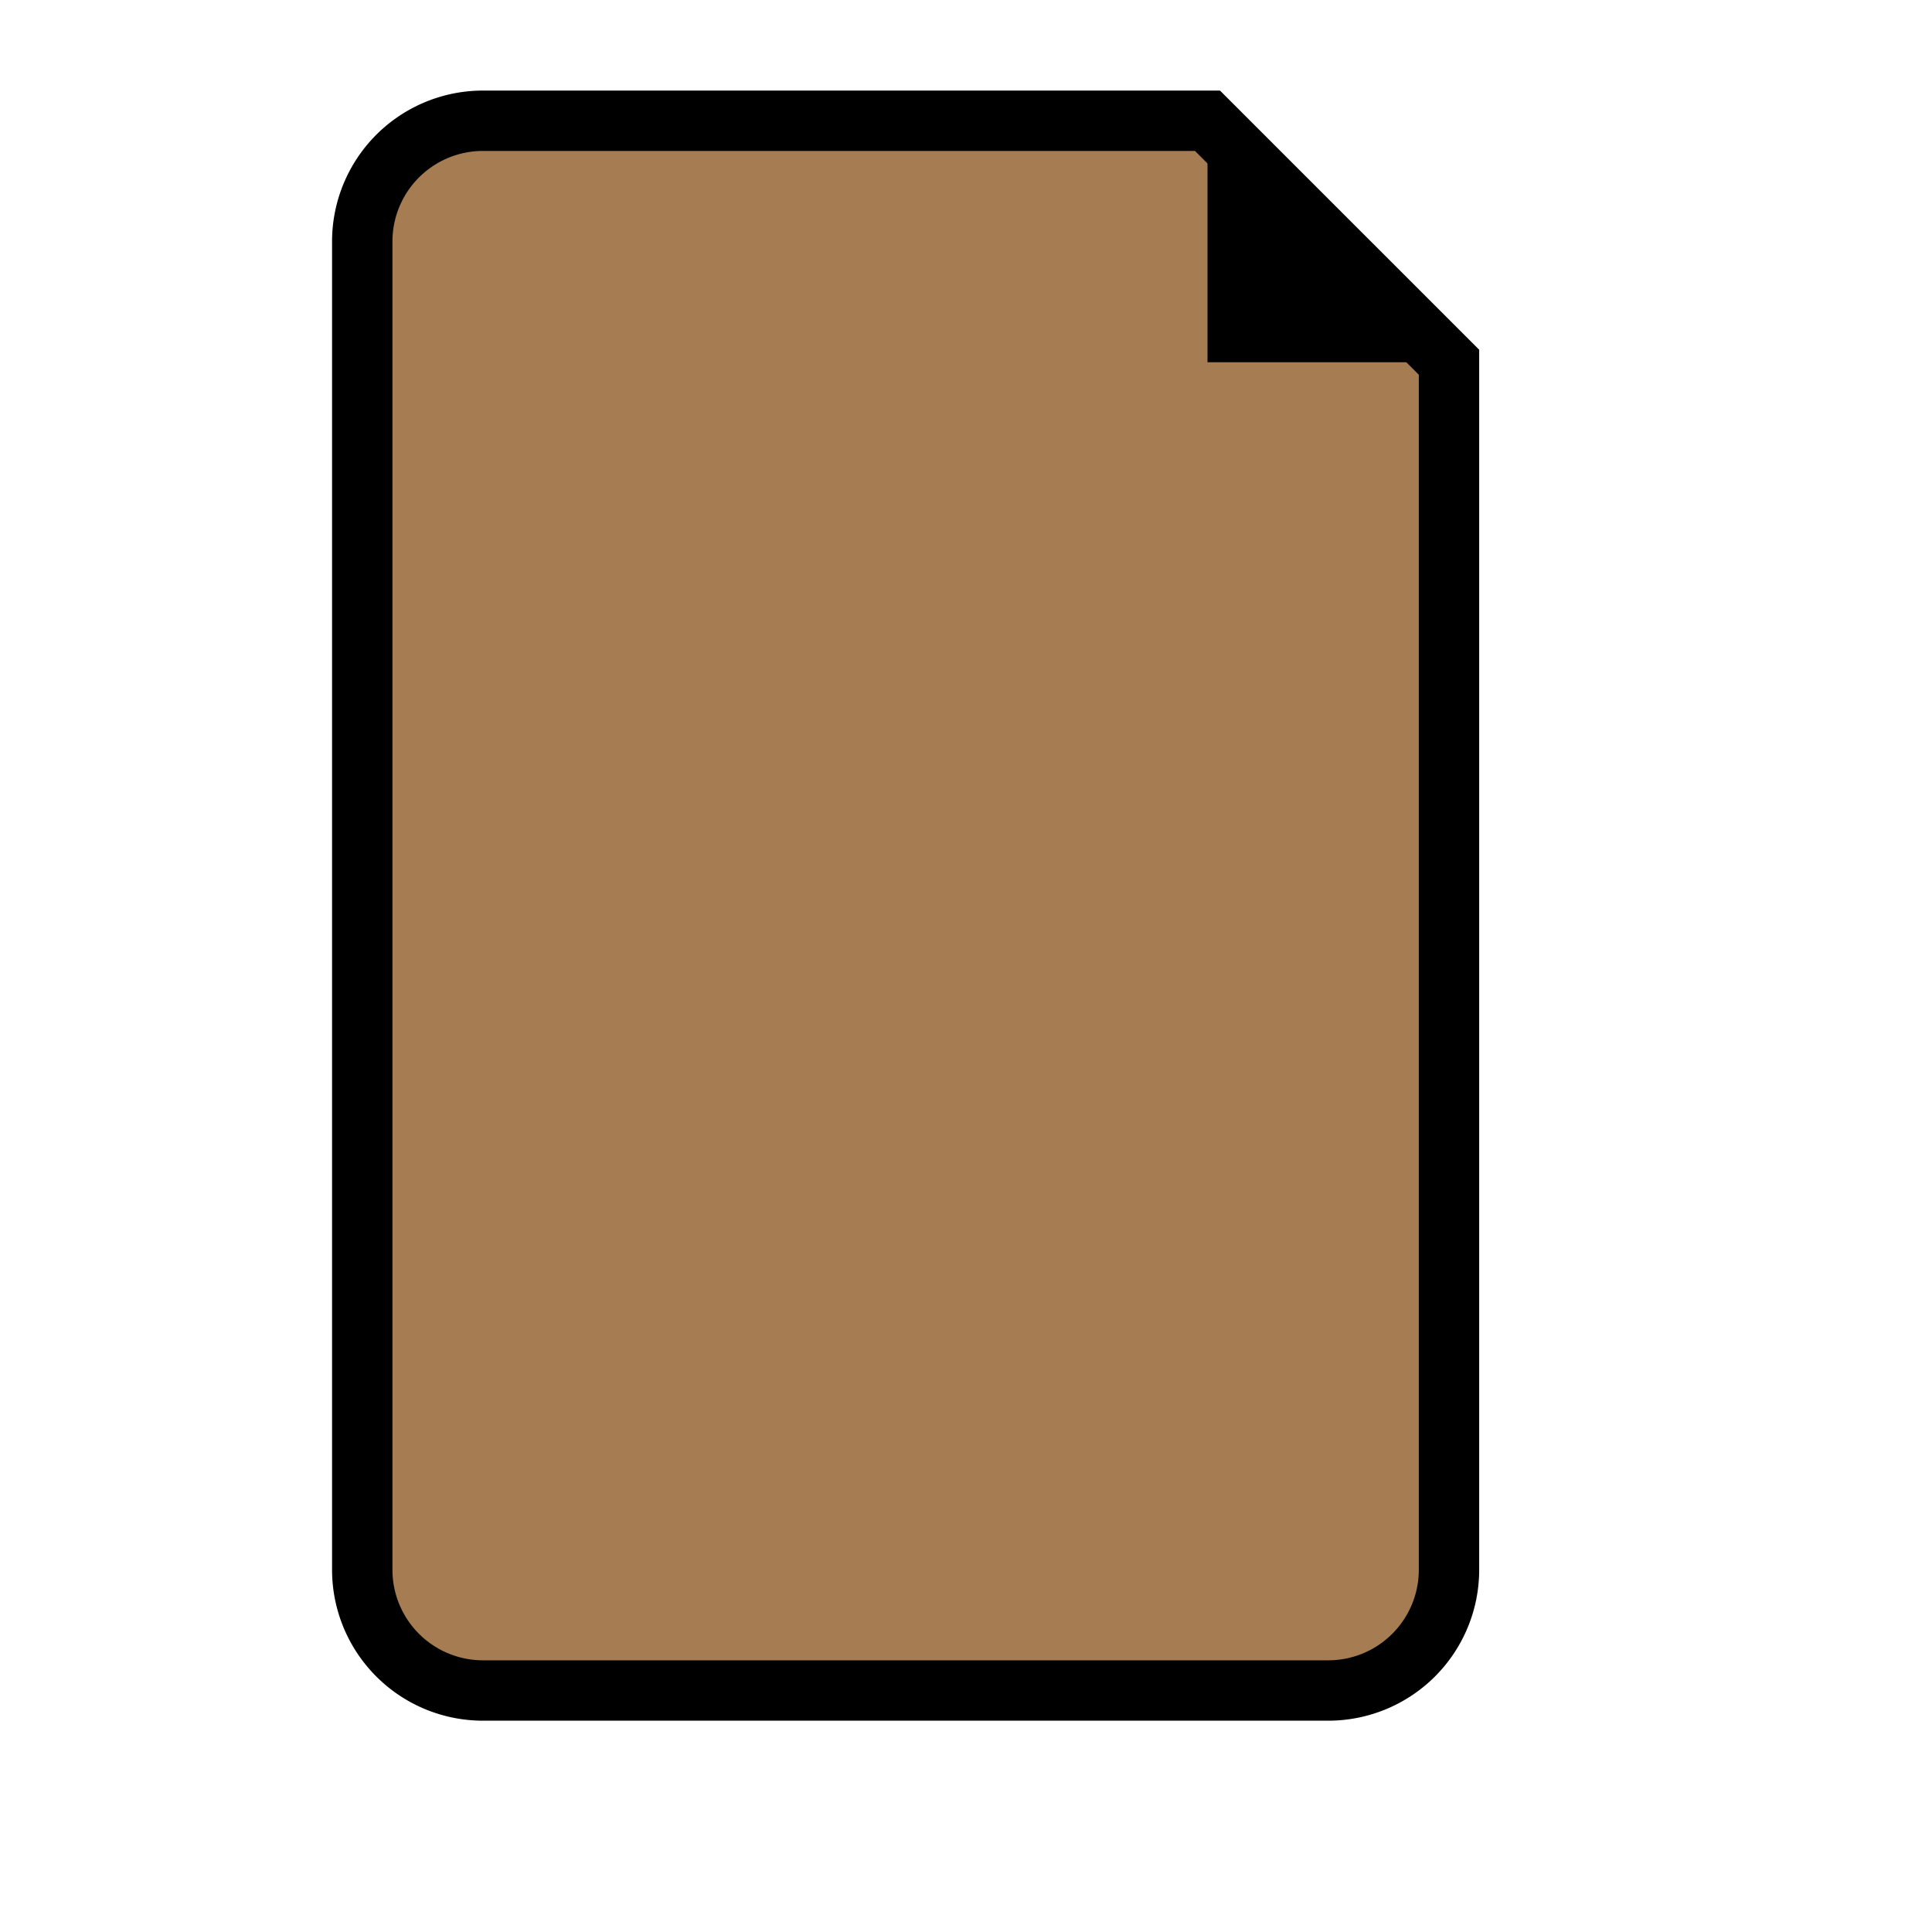 <svg width="64" height="64" viewBox="0 0 64 64" xmlns="http://www.w3.org/2000/svg">
  <!-- Main document shape with folded corner -->
  <path d="M16 4
           h24
           l8 8
           v40
           a4 4 0 0 1 -4 4
           h-28
           a4 4 0 0 1 -4 -4
           v-44
           a4 4 0 0 1 4 -4
           z" 
        fill="#A67C52" stroke="#000000" stroke-width="2"/>
  
  <!-- Folded corner triangle -->
  <path d="M40 4 v8 h8" fill="#000000"/>
</svg>

